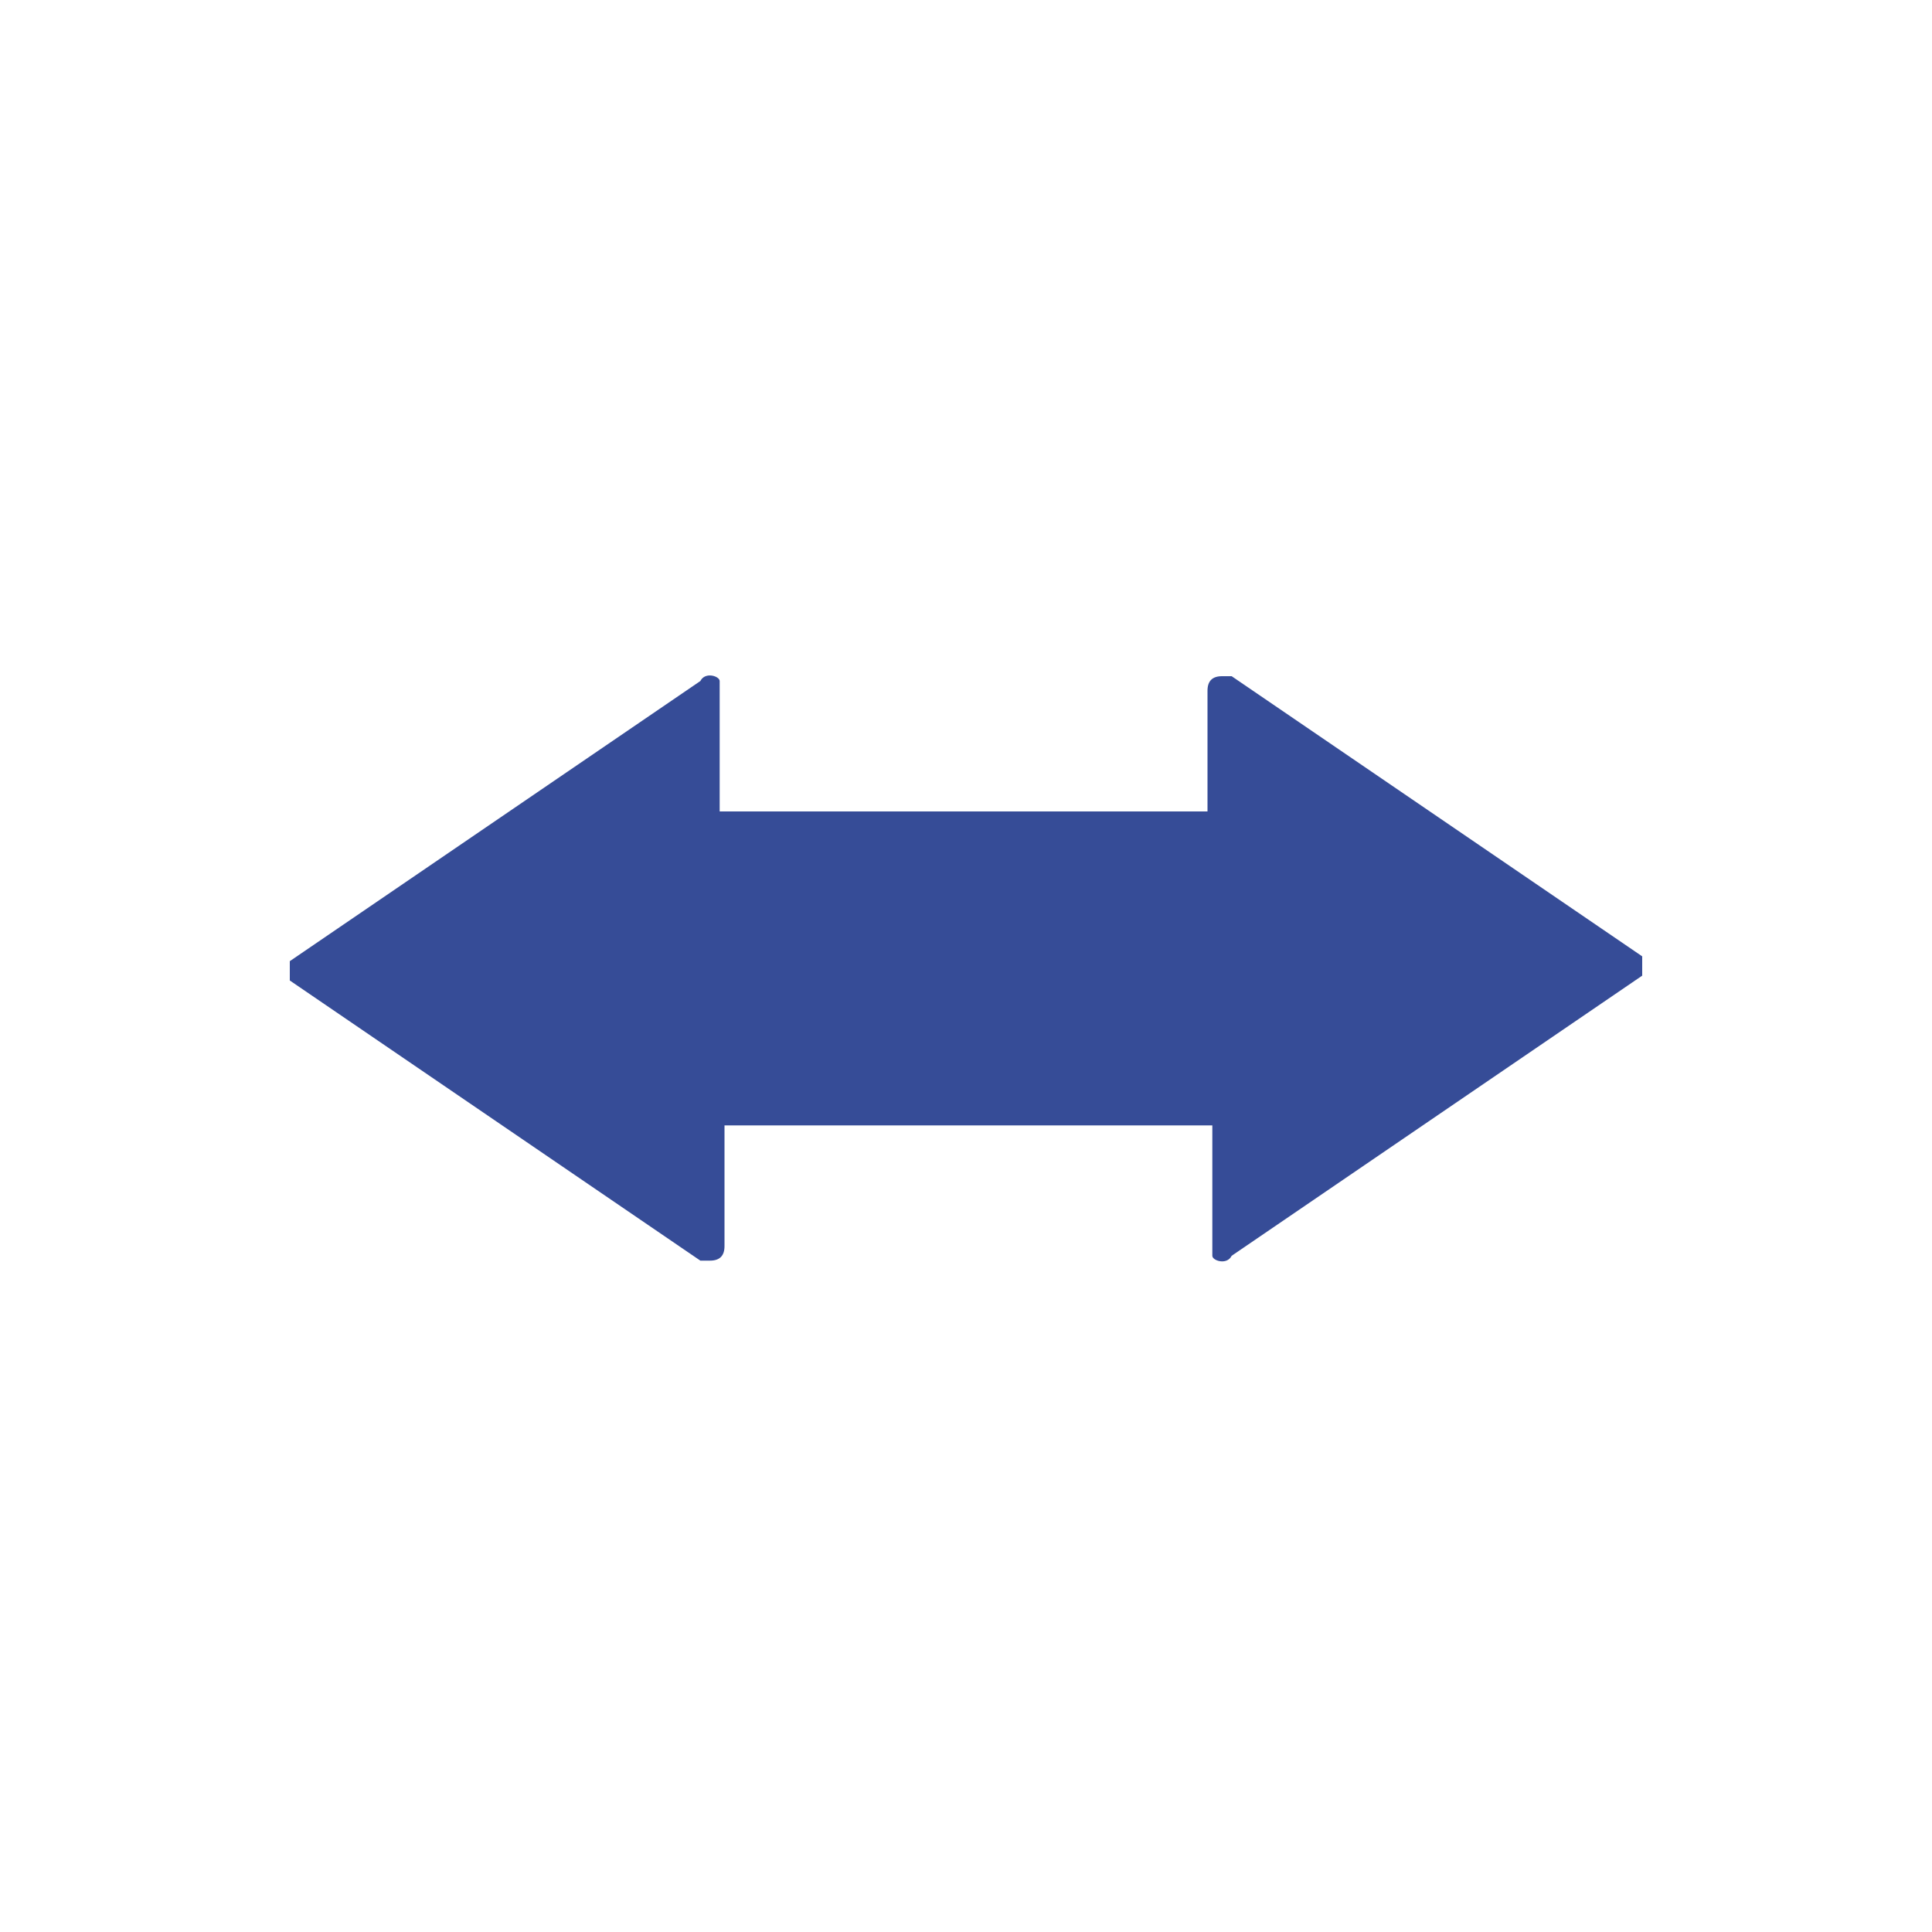 <?xml version="1.0" encoding="UTF-8"?>
<svg id="_レイヤー_1" data-name="レイヤー 1" xmlns="http://www.w3.org/2000/svg" version="1.1" viewBox="0 0 40 40">
  <defs>
    <style>
      .cls-1 {
        fill: #364c97;
        stroke-width: 0px;
      }
    </style>
  </defs>
  <path class="cls-1" d="M34,19.8l-8.5-5.8c0,0-.1,0-.2,0-.2,0-.3.1-.3.3v2.5h-10.1v-2.5c0,0,0-.1,0-.2,0-.1-.3-.2-.4,0l-8.5,5.8s0,0,0,0c0,.1,0,.3,0,.4l8.5,5.8c0,0,.1,0,.2,0,.2,0,.3-.1.3-.3v-2.5h6.3s3.8,0,3.8,0v2.5c0,0,0,.1,0,.2,0,.1.3.2.4,0l8.5-5.8s0,0,0,0c0-.1,0-.3,0-.4Z"/>
</svg>